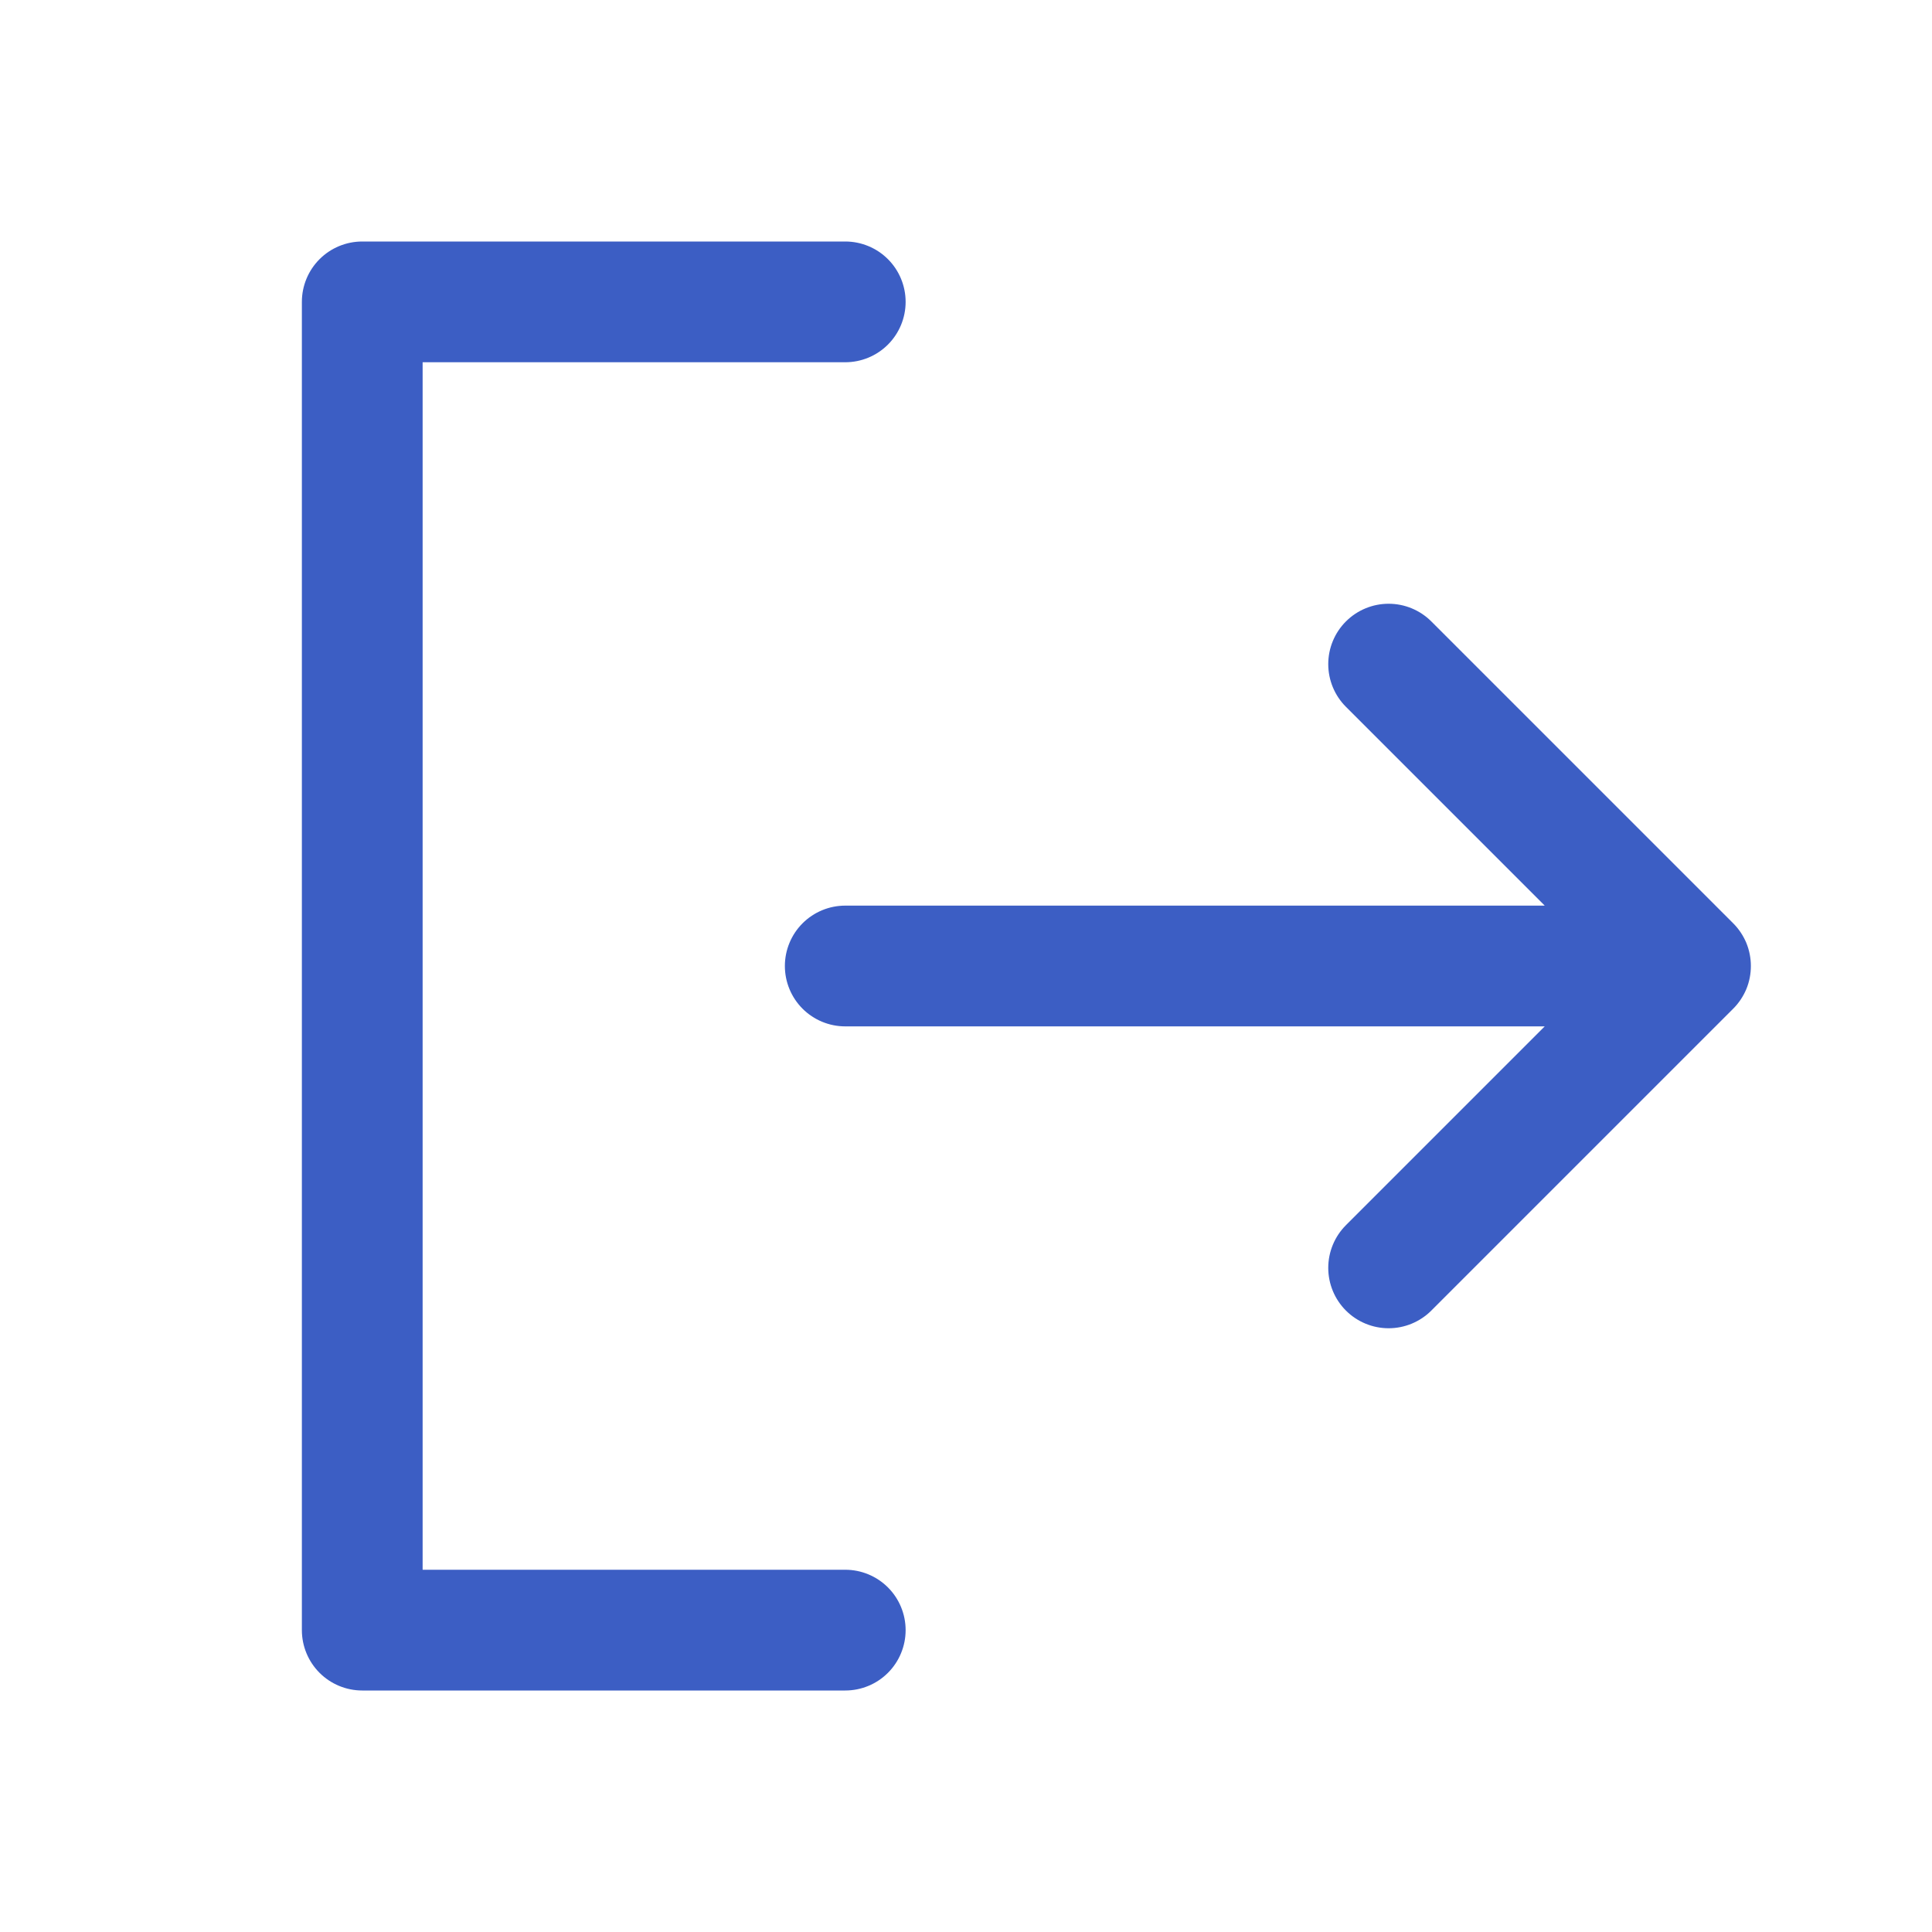 <svg width="20" height="20" viewBox="0 0 20 20" fill="none" xmlns="http://www.w3.org/2000/svg">
<path d="M9.375 16.875C9.375 17.041 9.309 17.2 9.192 17.317C9.075 17.434 8.916 17.5 8.75 17.5H3.75C3.584 17.5 3.425 17.434 3.308 17.317C3.191 17.2 3.125 17.041 3.125 16.875V3.125C3.125 2.959 3.191 2.8 3.308 2.683C3.425 2.566 3.584 2.5 3.75 2.5H8.75C8.916 2.5 9.075 2.566 9.192 2.683C9.309 2.8 9.375 2.959 9.375 3.125C9.375 3.291 9.309 3.45 9.192 3.567C9.075 3.684 8.916 3.75 8.75 3.75H4.375V16.25H8.75C8.916 16.25 9.075 16.316 9.192 16.433C9.309 16.55 9.375 16.709 9.375 16.875ZM17.942 9.558L14.817 6.433C14.7 6.316 14.541 6.25 14.375 6.25C14.209 6.25 14.05 6.316 13.933 6.433C13.816 6.55 13.75 6.709 13.75 6.875C13.75 7.041 13.816 7.2 13.933 7.317L15.991 9.375H8.75C8.584 9.375 8.425 9.441 8.308 9.558C8.191 9.675 8.125 9.834 8.125 10C8.125 10.166 8.191 10.325 8.308 10.442C8.425 10.559 8.584 10.625 8.75 10.625H15.991L13.933 12.683C13.816 12.8 13.75 12.959 13.75 13.125C13.75 13.291 13.816 13.45 13.933 13.567C14.05 13.684 14.209 13.75 14.375 13.75C14.541 13.75 14.7 13.684 14.817 13.567L17.942 10.442C18 10.384 18.046 10.315 18.078 10.239C18.109 10.164 18.125 10.082 18.125 10C18.125 9.918 18.109 9.837 18.078 9.761C18.046 9.685 18 9.616 17.942 9.558Z" fill="#3C5EC4"/>
</svg>
